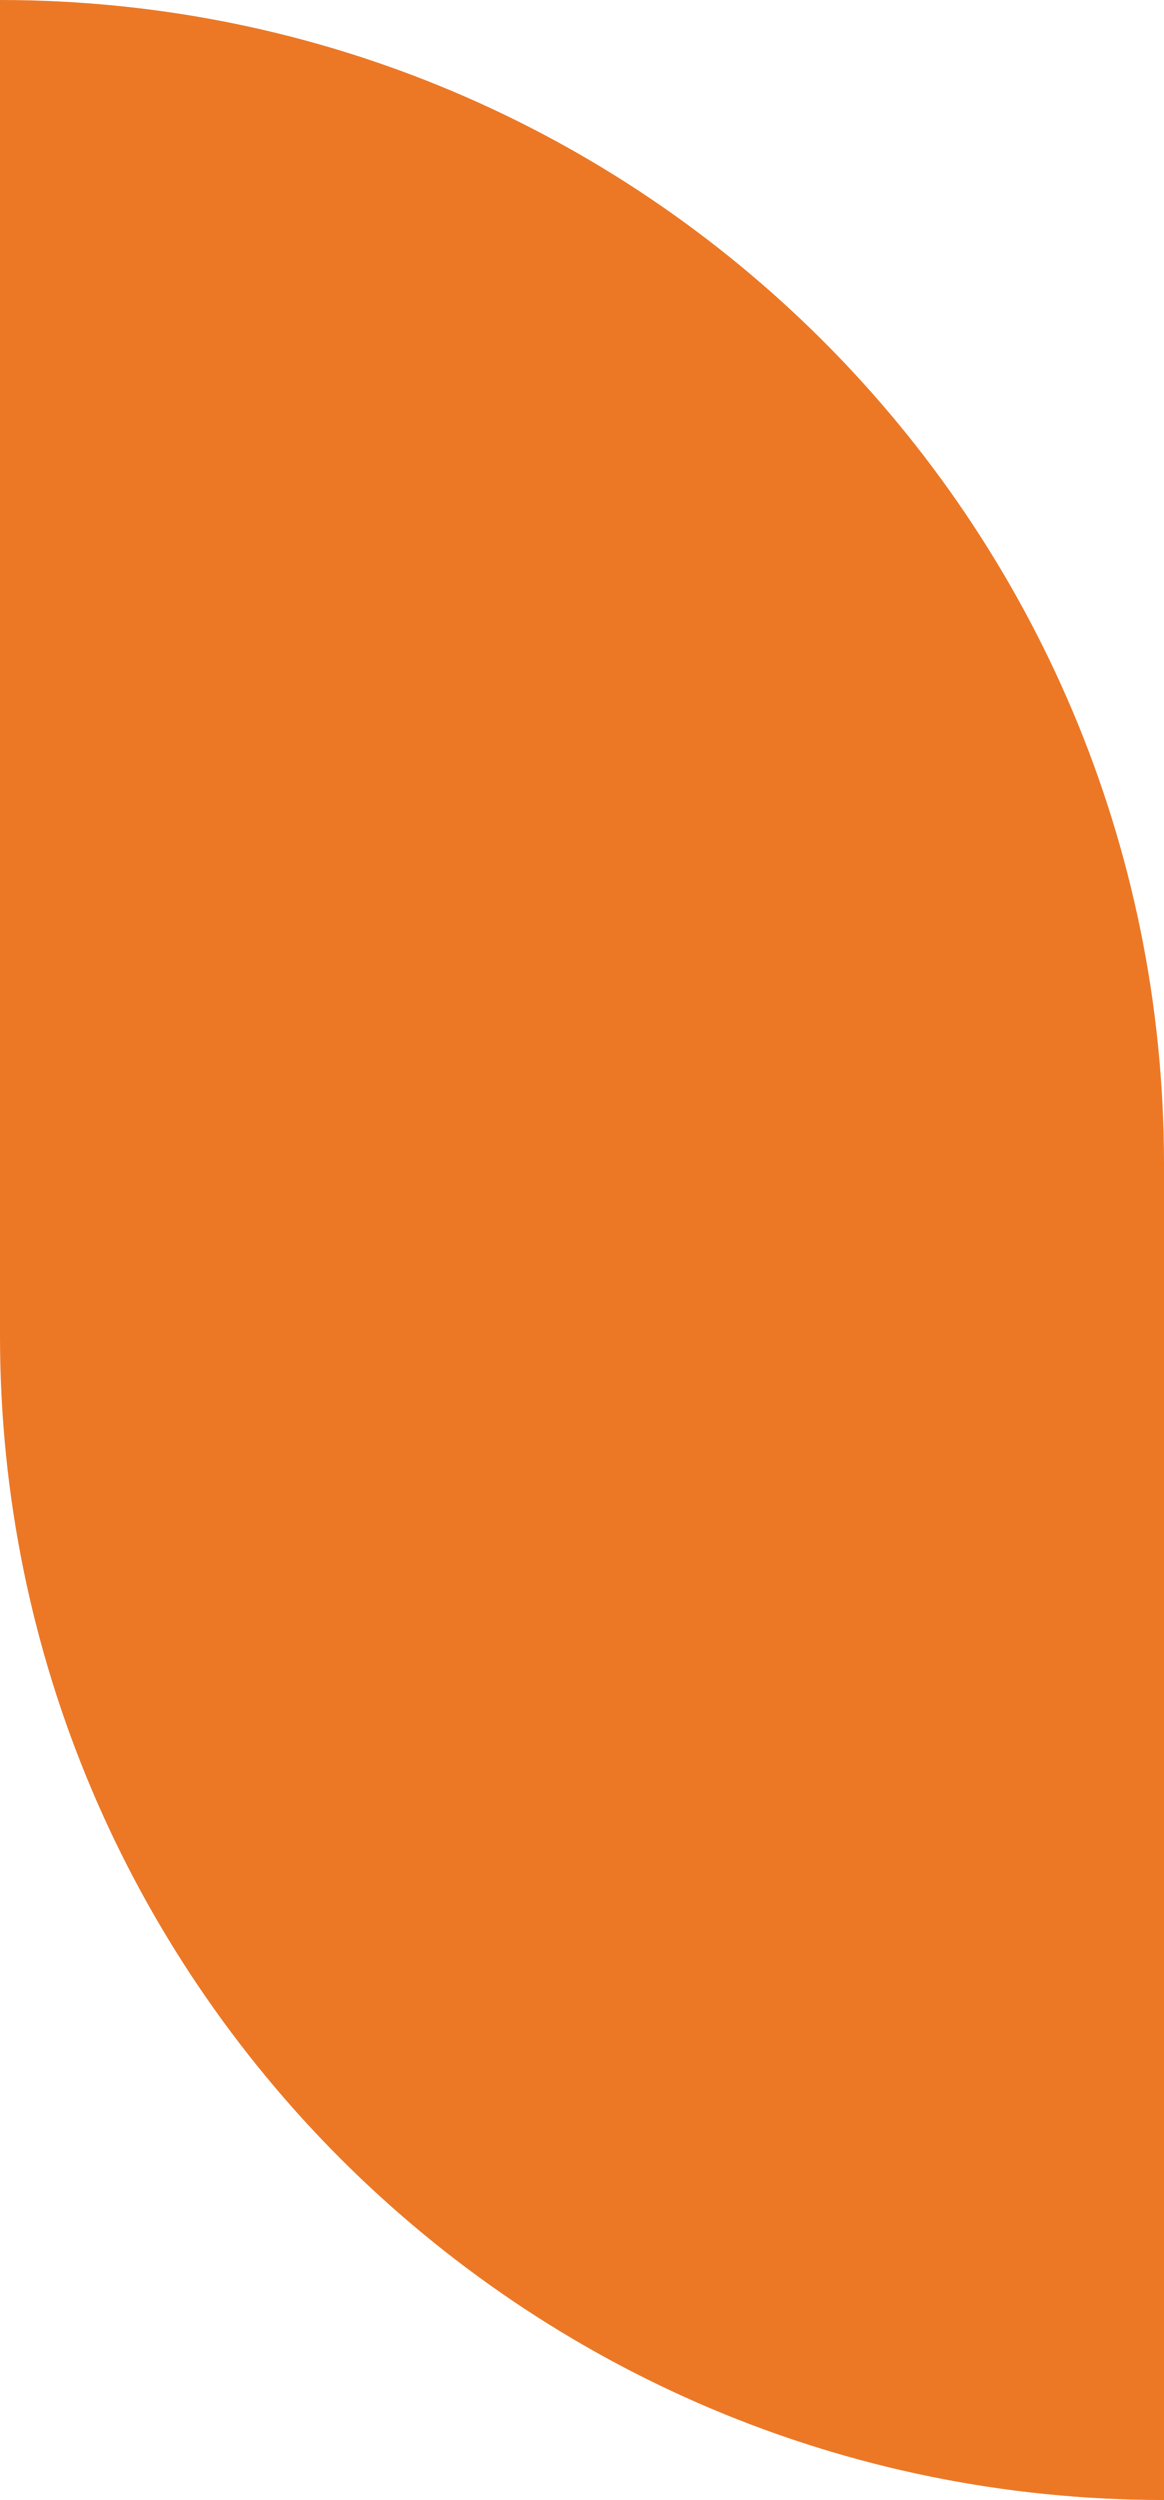 <svg width="210" height="451" viewBox="0 0 210 451" fill="none" xmlns="http://www.w3.org/2000/svg">
<path d="M0 0C115.98 0 210 94.02 210 210L210 451C94.02 451 0 356.98 0 241L0 0Z" fill="#EC7826"/>
</svg>
